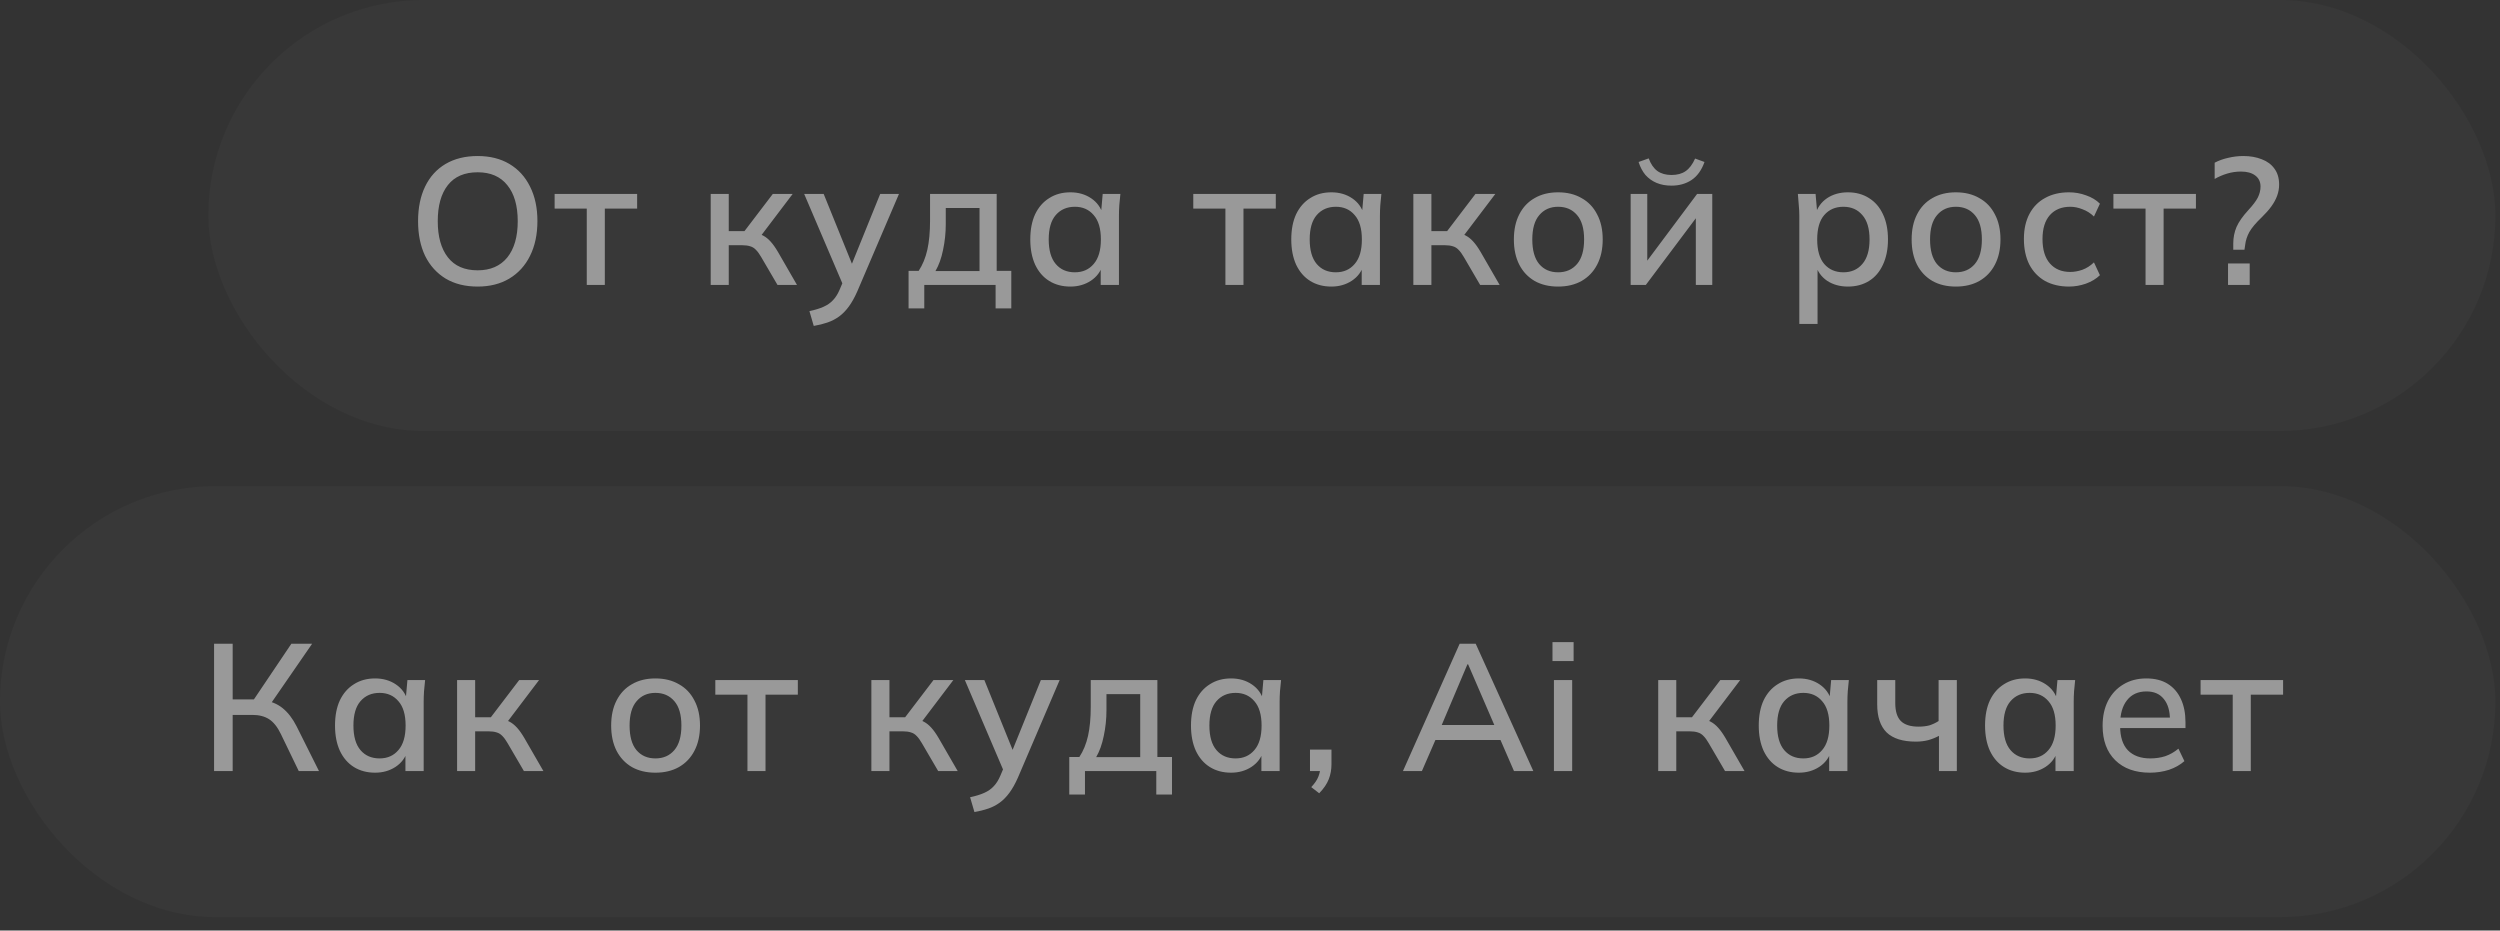 <?xml version="1.0" encoding="UTF-8"?> <svg xmlns="http://www.w3.org/2000/svg" width="180" height="67" viewBox="0 0 180 67" fill="none"><rect x="0" y="0" width="180" height="67" fill="#333333" stroke="none"/><g opacity="0.5"><rect x="15" width="164.668" height="31.031" rx="15.515" fill="white" fill-opacity="0.05"></rect><path d="M30.101 15.927C30.101 14.965 30.27 14.133 30.608 13.431C30.946 12.729 31.436 12.187 32.077 11.806C32.727 11.424 33.498 11.234 34.391 11.234C35.275 11.234 36.038 11.424 36.679 11.806C37.32 12.187 37.814 12.729 38.161 13.431C38.516 14.133 38.694 14.96 38.694 15.914C38.694 16.876 38.516 17.712 38.161 18.423C37.814 19.125 37.316 19.671 36.666 20.061C36.025 20.442 35.266 20.633 34.391 20.633C33.498 20.633 32.731 20.442 32.09 20.061C31.449 19.671 30.955 19.125 30.608 18.423C30.27 17.712 30.101 16.88 30.101 15.927ZM31.518 15.927C31.518 17.036 31.761 17.903 32.246 18.527C32.731 19.151 33.446 19.463 34.391 19.463C35.31 19.463 36.02 19.155 36.523 18.54C37.026 17.916 37.277 17.045 37.277 15.927C37.277 14.809 37.026 13.942 36.523 13.327C36.029 12.711 35.318 12.404 34.391 12.404C33.446 12.404 32.731 12.711 32.246 13.327C31.761 13.942 31.518 14.809 31.518 15.927ZM42.247 20.516V15.017H39.933V13.964H45.874V15.017H43.547V20.516H42.247ZM51.17 20.516V13.964H52.47V16.642H53.601L55.642 13.964H57.072L54.628 17.188L54.303 16.772C54.554 16.798 54.771 16.863 54.953 16.967C55.135 17.062 55.312 17.205 55.486 17.396C55.659 17.586 55.837 17.838 56.019 18.15L57.384 20.516H55.98L54.81 18.514C54.68 18.288 54.554 18.115 54.433 17.994C54.311 17.864 54.173 17.777 54.017 17.734C53.861 17.682 53.67 17.656 53.445 17.656H52.47V20.516H51.17ZM58.59 23.467L58.278 22.401C58.685 22.314 59.023 22.21 59.292 22.089C59.569 21.967 59.799 21.807 59.981 21.608C60.163 21.417 60.319 21.17 60.449 20.867L60.774 20.1L60.748 20.633L57.901 13.964H59.305L61.515 19.424H61.164L63.374 13.964H64.726L61.723 20.984C61.532 21.417 61.328 21.781 61.112 22.076C60.895 22.37 60.661 22.609 60.41 22.791C60.158 22.973 59.881 23.116 59.578 23.22C59.274 23.324 58.945 23.406 58.59 23.467ZM65.417 22.206V19.502H66.145C66.431 19.068 66.639 18.561 66.769 17.981C66.899 17.4 66.964 16.698 66.964 15.875V13.964H71.761V19.502H72.814V22.206H71.683V20.516H66.548V22.206H65.417ZM67.354 19.515H70.526V14.978H68.095V16.135C68.095 16.767 68.03 17.387 67.9 17.994C67.779 18.592 67.597 19.099 67.354 19.515ZM77.067 20.633C76.486 20.633 75.979 20.498 75.546 20.23C75.112 19.961 74.774 19.571 74.532 19.06C74.298 18.548 74.181 17.942 74.181 17.24C74.181 16.529 74.298 15.922 74.532 15.42C74.774 14.917 75.112 14.531 75.546 14.263C75.979 13.985 76.486 13.847 77.067 13.847C77.639 13.847 78.137 13.99 78.562 14.276C78.986 14.562 79.268 14.952 79.407 15.446H79.264L79.394 13.964H80.668C80.642 14.232 80.616 14.501 80.59 14.77C80.572 15.03 80.564 15.285 80.564 15.537V20.516H79.251V19.06H79.394C79.255 19.545 78.969 19.931 78.536 20.217C78.111 20.494 77.621 20.633 77.067 20.633ZM77.392 19.606C77.955 19.606 78.406 19.406 78.744 19.008C79.09 18.609 79.264 18.02 79.264 17.24C79.264 16.46 79.09 15.875 78.744 15.485C78.406 15.086 77.955 14.887 77.392 14.887C76.82 14.887 76.36 15.086 76.014 15.485C75.676 15.875 75.507 16.46 75.507 17.24C75.507 18.02 75.676 18.609 76.014 19.008C76.352 19.406 76.811 19.606 77.392 19.606ZM88.23 20.516V15.017H85.916V13.964H91.857V15.017H89.53V20.516H88.23ZM95.858 20.633C95.277 20.633 94.77 20.498 94.337 20.23C93.903 19.961 93.566 19.571 93.323 19.06C93.089 18.548 92.972 17.942 92.972 17.24C92.972 16.529 93.089 15.922 93.323 15.42C93.566 14.917 93.903 14.531 94.337 14.263C94.77 13.985 95.277 13.847 95.858 13.847C96.43 13.847 96.928 13.99 97.353 14.276C97.778 14.562 98.059 14.952 98.198 15.446H98.055L98.185 13.964H99.459C99.433 14.232 99.407 14.501 99.381 14.77C99.364 15.03 99.355 15.285 99.355 15.537V20.516H98.042V19.06H98.185C98.046 19.545 97.76 19.931 97.327 20.217C96.902 20.494 96.412 20.633 95.858 20.633ZM96.183 19.606C96.746 19.606 97.197 19.406 97.535 19.008C97.882 18.609 98.055 18.02 98.055 17.24C98.055 16.46 97.882 15.875 97.535 15.485C97.197 15.086 96.746 14.887 96.183 14.887C95.611 14.887 95.151 15.086 94.805 15.485C94.467 15.875 94.298 16.46 94.298 17.24C94.298 18.02 94.467 18.609 94.805 19.008C95.143 19.406 95.602 19.606 96.183 19.606ZM101.761 20.516V13.964H103.061V16.642H104.192L106.233 13.964H107.663L105.219 17.188L104.894 16.772C105.145 16.798 105.362 16.863 105.544 16.967C105.726 17.062 105.904 17.205 106.077 17.396C106.25 17.586 106.428 17.838 106.61 18.15L107.975 20.516H106.571L105.401 18.514C105.271 18.288 105.145 18.115 105.024 17.994C104.903 17.864 104.764 17.777 104.608 17.734C104.452 17.682 104.261 17.656 104.036 17.656H103.061V20.516H101.761ZM112.184 20.633C111.534 20.633 110.971 20.498 110.494 20.23C110.017 19.952 109.649 19.562 109.389 19.06C109.129 18.548 108.999 17.942 108.999 17.24C108.999 16.538 109.129 15.935 109.389 15.433C109.649 14.921 110.017 14.531 110.494 14.263C110.971 13.985 111.534 13.847 112.184 13.847C112.834 13.847 113.397 13.985 113.874 14.263C114.359 14.531 114.732 14.921 114.992 15.433C115.261 15.935 115.395 16.538 115.395 17.24C115.395 17.942 115.261 18.548 114.992 19.06C114.732 19.562 114.359 19.952 113.874 20.23C113.397 20.498 112.834 20.633 112.184 20.633ZM112.184 19.606C112.756 19.606 113.211 19.406 113.549 19.008C113.887 18.609 114.056 18.02 114.056 17.24C114.056 16.46 113.887 15.875 113.549 15.485C113.211 15.086 112.756 14.887 112.184 14.887C111.621 14.887 111.17 15.086 110.832 15.485C110.494 15.875 110.325 16.46 110.325 17.24C110.325 18.02 110.49 18.609 110.819 19.008C111.157 19.406 111.612 19.606 112.184 19.606ZM117.407 20.516V13.964H118.603V19.255H118.239L122.191 13.964H123.283V20.516H122.1V15.212H122.477L118.499 20.516H117.407ZM120.345 13.366C119.947 13.366 119.591 13.301 119.279 13.171C118.967 13.041 118.699 12.85 118.473 12.599C118.257 12.339 118.092 12.027 117.979 11.663L118.707 11.403C118.855 11.81 119.063 12.113 119.331 12.313C119.6 12.503 119.938 12.599 120.345 12.599C120.761 12.599 121.099 12.508 121.359 12.326C121.628 12.144 121.858 11.84 122.048 11.416L122.724 11.663C122.516 12.252 122.204 12.685 121.788 12.963C121.381 13.231 120.9 13.366 120.345 13.366ZM129.551 23.324V15.537C129.551 15.285 129.538 15.03 129.512 14.77C129.494 14.501 129.473 14.232 129.447 13.964H130.721L130.851 15.446H130.708C130.846 14.952 131.124 14.562 131.54 14.276C131.964 13.99 132.467 13.847 133.048 13.847C133.628 13.847 134.135 13.985 134.569 14.263C135.002 14.531 135.336 14.917 135.57 15.42C135.812 15.922 135.934 16.529 135.934 17.24C135.934 17.942 135.812 18.548 135.57 19.06C135.336 19.571 135.002 19.961 134.569 20.23C134.135 20.498 133.628 20.633 133.048 20.633C132.476 20.633 131.977 20.494 131.553 20.217C131.137 19.931 130.859 19.545 130.721 19.06H130.864V23.324H129.551ZM132.723 19.606C133.295 19.606 133.75 19.406 134.088 19.008C134.434 18.609 134.608 18.02 134.608 17.24C134.608 16.46 134.434 15.875 134.088 15.485C133.75 15.086 133.295 14.887 132.723 14.887C132.151 14.887 131.691 15.086 131.345 15.485C131.007 15.875 130.838 16.46 130.838 17.24C130.838 18.02 131.007 18.609 131.345 19.008C131.691 19.406 132.151 19.606 132.723 19.606ZM140.823 20.633C140.173 20.633 139.61 20.498 139.133 20.23C138.656 19.952 138.288 19.562 138.028 19.06C137.768 18.548 137.638 17.942 137.638 17.24C137.638 16.538 137.768 15.935 138.028 15.433C138.288 14.921 138.656 14.531 139.133 14.263C139.61 13.985 140.173 13.847 140.823 13.847C141.473 13.847 142.036 13.985 142.513 14.263C142.998 14.531 143.371 14.921 143.631 15.433C143.9 15.935 144.034 16.538 144.034 17.24C144.034 17.942 143.9 18.548 143.631 19.06C143.371 19.562 142.998 19.952 142.513 20.23C142.036 20.498 141.473 20.633 140.823 20.633ZM140.823 19.606C141.395 19.606 141.85 19.406 142.188 19.008C142.526 18.609 142.695 18.02 142.695 17.24C142.695 16.46 142.526 15.875 142.188 15.485C141.85 15.086 141.395 14.887 140.823 14.887C140.26 14.887 139.809 15.086 139.471 15.485C139.133 15.875 138.964 16.46 138.964 17.24C138.964 18.02 139.129 18.609 139.458 19.008C139.796 19.406 140.251 19.606 140.823 19.606ZM148.971 20.633C148.313 20.633 147.736 20.498 147.242 20.23C146.757 19.952 146.38 19.558 146.111 19.047C145.851 18.527 145.721 17.911 145.721 17.201C145.721 16.499 145.856 15.896 146.124 15.394C146.393 14.891 146.77 14.51 147.255 14.25C147.741 13.981 148.313 13.847 148.971 13.847C149.396 13.847 149.808 13.92 150.206 14.068C150.605 14.206 150.934 14.406 151.194 14.666L150.765 15.589C150.523 15.355 150.25 15.181 149.946 15.069C149.643 14.947 149.348 14.887 149.062 14.887C148.438 14.887 147.949 15.086 147.593 15.485C147.238 15.883 147.06 16.46 147.06 17.214C147.06 17.976 147.238 18.561 147.593 18.969C147.949 19.376 148.438 19.58 149.062 19.58C149.34 19.58 149.63 19.528 149.933 19.424C150.237 19.311 150.514 19.133 150.765 18.891L151.194 19.814C150.926 20.074 150.588 20.277 150.18 20.425C149.782 20.563 149.379 20.633 148.971 20.633ZM154.48 20.516V15.017H152.166V13.964H158.107V15.017H155.78V20.516H154.48ZM160.795 17.981V17.526C160.795 17.11 160.873 16.715 161.029 16.343C161.194 15.97 161.48 15.563 161.887 15.121C162.208 14.774 162.433 14.475 162.563 14.224C162.693 13.964 162.758 13.699 162.758 13.431C162.758 13.093 162.632 12.828 162.381 12.638C162.13 12.447 161.787 12.352 161.354 12.352C161.016 12.352 160.687 12.399 160.366 12.495C160.045 12.59 159.742 12.72 159.456 12.885V11.715C159.751 11.559 160.076 11.442 160.431 11.364C160.795 11.277 161.159 11.234 161.523 11.234C162.017 11.234 162.459 11.312 162.849 11.468C163.239 11.615 163.542 11.84 163.759 12.144C163.984 12.447 164.097 12.828 164.097 13.288C164.097 13.565 164.049 13.834 163.954 14.094C163.859 14.354 163.72 14.609 163.538 14.861C163.356 15.112 163.126 15.372 162.849 15.641C162.424 16.048 162.125 16.403 161.952 16.707C161.787 17.01 161.688 17.318 161.653 17.63L161.601 17.981H160.795ZM160.418 20.516V18.969H161.978V20.516H160.418Z" fill="white"></path></g><g opacity="0.5"><rect y="35" width="179.668" height="31.031" rx="15.515" fill="white" fill-opacity="0.05"></rect><path d="M15.413 55.516V46.351H16.752V50.355H18.468L18.143 50.563L20.977 46.351H22.472L19.404 50.797L18.91 50.407C19.473 50.476 19.95 50.667 20.34 50.979C20.73 51.291 21.068 51.728 21.354 52.292L22.966 55.516H21.51L20.223 52.851C19.98 52.348 19.699 51.993 19.378 51.785C19.057 51.577 18.654 51.473 18.169 51.473H16.752V55.516H15.413ZM27.007 55.633C26.427 55.633 25.92 55.498 25.486 55.23C25.053 54.961 24.715 54.571 24.472 54.06C24.238 53.548 24.121 52.942 24.121 52.24C24.121 51.529 24.238 50.922 24.472 50.42C24.715 49.917 25.053 49.531 25.486 49.263C25.92 48.985 26.427 48.847 27.007 48.847C27.579 48.847 28.078 48.99 28.502 49.276C28.927 49.562 29.209 49.952 29.347 50.446H29.204L29.334 48.964H30.608C30.582 49.232 30.556 49.501 30.53 49.77C30.513 50.03 30.504 50.285 30.504 50.537V55.516H29.191V54.06H29.334C29.196 54.545 28.91 54.931 28.476 55.217C28.052 55.494 27.562 55.633 27.007 55.633ZM27.332 54.606C27.896 54.606 28.346 54.406 28.684 54.008C29.031 53.609 29.204 53.02 29.204 52.24C29.204 51.46 29.031 50.875 28.684 50.485C28.346 50.086 27.896 49.887 27.332 49.887C26.76 49.887 26.301 50.086 25.954 50.485C25.616 50.875 25.447 51.46 25.447 52.24C25.447 53.02 25.616 53.609 25.954 54.008C26.292 54.406 26.752 54.606 27.332 54.606ZM32.911 55.516V48.964H34.211V51.642H35.342L37.383 48.964H38.813L36.369 52.188L36.044 51.772C36.295 51.798 36.512 51.863 36.694 51.967C36.876 52.062 37.053 52.205 37.227 52.396C37.4 52.586 37.578 52.838 37.76 53.15L39.125 55.516H37.721L36.551 53.514C36.421 53.288 36.295 53.115 36.174 52.994C36.052 52.864 35.914 52.777 35.758 52.734C35.602 52.682 35.411 52.656 35.186 52.656H34.211V55.516H32.911ZM47.189 55.633C46.539 55.633 45.976 55.498 45.499 55.23C45.023 54.952 44.654 54.562 44.394 54.06C44.134 53.548 44.004 52.942 44.004 52.24C44.004 51.538 44.134 50.935 44.394 50.433C44.654 49.921 45.023 49.531 45.499 49.263C45.976 48.985 46.539 48.847 47.189 48.847C47.839 48.847 48.403 48.985 48.879 49.263C49.365 49.531 49.737 49.921 49.997 50.433C50.266 50.935 50.4 51.538 50.4 52.24C50.4 52.942 50.266 53.548 49.997 54.06C49.737 54.562 49.365 54.952 48.879 55.23C48.403 55.498 47.839 55.633 47.189 55.633ZM47.189 54.606C47.761 54.606 48.216 54.406 48.554 54.008C48.892 53.609 49.061 53.02 49.061 52.24C49.061 51.46 48.892 50.875 48.554 50.485C48.216 50.086 47.761 49.887 47.189 49.887C46.626 49.887 46.175 50.086 45.837 50.485C45.499 50.875 45.33 51.46 45.33 52.24C45.33 53.02 45.495 53.609 45.824 54.008C46.162 54.406 46.617 54.606 47.189 54.606ZM53.817 55.516V50.017H51.503V48.964H57.444V50.017H55.117V55.516H53.817ZM62.739 55.516V48.964H64.04V51.642H65.171L67.212 48.964H68.641L66.198 52.188L65.873 51.772C66.124 51.798 66.341 51.863 66.522 51.967C66.704 52.062 66.882 52.205 67.055 52.396C67.229 52.586 67.406 52.838 67.588 53.15L68.954 55.516H67.549L66.379 53.514C66.249 53.288 66.124 53.115 66.002 52.994C65.881 52.864 65.743 52.777 65.587 52.734C65.43 52.682 65.24 52.656 65.014 52.656H64.04V55.516H62.739ZM70.159 58.467L69.847 57.401C70.255 57.314 70.593 57.21 70.861 57.089C71.139 56.967 71.368 56.807 71.55 56.608C71.732 56.417 71.888 56.17 72.018 55.867L72.343 55.1L72.317 55.633L69.47 48.964H70.874L73.084 54.424H72.733L74.943 48.964H76.295L73.292 55.984C73.102 56.417 72.898 56.781 72.681 57.076C72.465 57.37 72.231 57.609 71.979 57.791C71.728 57.973 71.451 58.116 71.147 58.22C70.844 58.324 70.515 58.406 70.159 58.467ZM76.987 57.206V54.502H77.715C78.001 54.068 78.209 53.561 78.339 52.981C78.469 52.4 78.534 51.698 78.534 50.875V48.964H83.331V54.502H84.384V57.206H83.253V55.516H78.118V57.206H76.987ZM78.924 54.515H82.096V49.978H79.665V51.135C79.665 51.767 79.6 52.387 79.47 52.994C79.348 53.592 79.166 54.099 78.924 54.515ZM88.636 55.633C88.056 55.633 87.549 55.498 87.115 55.23C86.682 54.961 86.344 54.571 86.102 54.06C85.868 53.548 85.751 52.942 85.751 52.24C85.751 51.529 85.868 50.922 86.102 50.42C86.344 49.917 86.682 49.531 87.115 49.263C87.549 48.985 88.056 48.847 88.636 48.847C89.209 48.847 89.707 48.99 90.132 49.276C90.556 49.562 90.838 49.952 90.977 50.446H90.834L90.963 48.964H92.237C92.212 49.232 92.186 49.501 92.159 49.77C92.142 50.03 92.133 50.285 92.133 50.537V55.516H90.82V54.06H90.963C90.825 54.545 90.539 54.931 90.106 55.217C89.681 55.494 89.191 55.633 88.636 55.633ZM88.962 54.606C89.525 54.606 89.975 54.406 90.314 54.008C90.66 53.609 90.834 53.02 90.834 52.24C90.834 51.46 90.66 50.875 90.314 50.485C89.975 50.086 89.525 49.887 88.962 49.887C88.389 49.887 87.93 50.086 87.584 50.485C87.246 50.875 87.076 51.46 87.076 52.24C87.076 53.02 87.246 53.609 87.584 54.008C87.921 54.406 88.381 54.606 88.962 54.606ZM94.982 57.115L94.41 56.673C94.661 56.404 94.83 56.157 94.917 55.932C95.012 55.706 95.06 55.472 95.06 55.23L95.346 55.516H94.319V53.969H95.866V55.022C95.866 55.412 95.801 55.771 95.671 56.101C95.541 56.439 95.311 56.777 94.982 57.115ZM101.012 55.516L105.094 46.351H106.251L110.399 55.516H109.007L107.877 52.916L108.448 53.28H102.897L103.508 52.916L102.377 55.516H101.012ZM105.653 47.833L103.677 52.5L103.365 52.201H107.98L107.72 52.5L105.705 47.833H105.653ZM111.883 55.516V48.964H113.196V55.516H111.883ZM111.779 47.599V46.234H113.3V47.599H111.779ZM119.392 55.516V48.964H120.692V51.642H121.823L123.864 48.964H125.294L122.85 52.188L122.525 51.772C122.776 51.798 122.993 51.863 123.175 51.967C123.357 52.062 123.535 52.205 123.708 52.396C123.881 52.586 124.059 52.838 124.241 53.15L125.606 55.516H124.202L123.032 53.514C122.902 53.288 122.776 53.115 122.655 52.994C122.534 52.864 122.395 52.777 122.239 52.734C122.083 52.682 121.892 52.656 121.667 52.656H120.692V55.516H119.392ZM129.516 55.633C128.935 55.633 128.428 55.498 127.995 55.23C127.562 54.961 127.224 54.571 126.981 54.06C126.747 53.548 126.63 52.942 126.63 52.24C126.63 51.529 126.747 50.922 126.981 50.42C127.224 49.917 127.562 49.531 127.995 49.263C128.428 48.985 128.935 48.847 129.516 48.847C130.088 48.847 130.586 48.99 131.011 49.276C131.436 49.562 131.717 49.952 131.856 50.446H131.713L131.843 48.964H133.117C133.091 49.232 133.065 49.501 133.039 49.77C133.022 50.03 133.013 50.285 133.013 50.537V55.516H131.7V54.06H131.843C131.704 54.545 131.418 54.931 130.985 55.217C130.56 55.494 130.071 55.633 129.516 55.633ZM129.841 54.606C130.404 54.606 130.855 54.406 131.193 54.008C131.54 53.609 131.713 53.02 131.713 52.24C131.713 51.46 131.54 50.875 131.193 50.485C130.855 50.086 130.404 49.887 129.841 49.887C129.269 49.887 128.81 50.086 128.463 50.485C128.125 50.875 127.956 51.46 127.956 52.24C127.956 53.02 128.125 53.609 128.463 54.008C128.801 54.406 129.26 54.606 129.841 54.606ZM139.605 55.516V52.981C139.362 53.111 139.102 53.215 138.825 53.293C138.548 53.362 138.253 53.397 137.941 53.397C136.996 53.397 136.294 53.176 135.835 52.734C135.384 52.283 135.159 51.611 135.159 50.719V48.964H136.459V50.615C136.459 51.213 136.593 51.646 136.862 51.915C137.131 52.183 137.555 52.318 138.136 52.318C138.431 52.318 138.691 52.287 138.916 52.227C139.141 52.157 139.362 52.053 139.579 51.915V48.964H140.892V55.516H139.605ZM145.81 55.633C145.229 55.633 144.722 55.498 144.289 55.23C143.855 54.961 143.517 54.571 143.275 54.06C143.041 53.548 142.924 52.942 142.924 52.24C142.924 51.529 143.041 50.922 143.275 50.42C143.517 49.917 143.855 49.531 144.289 49.263C144.722 48.985 145.229 48.847 145.81 48.847C146.382 48.847 146.88 48.99 147.305 49.276C147.729 49.562 148.011 49.952 148.15 50.446H148.007L148.137 48.964H149.411C149.385 49.232 149.359 49.501 149.333 49.77C149.315 50.03 149.307 50.285 149.307 50.537V55.516H147.994V54.06H148.137C147.998 54.545 147.712 54.931 147.279 55.217C146.854 55.494 146.364 55.633 145.81 55.633ZM146.135 54.606C146.698 54.606 147.149 54.406 147.487 54.008C147.833 53.609 148.007 53.02 148.007 52.24C148.007 51.46 147.833 50.875 147.487 50.485C147.149 50.086 146.698 49.887 146.135 49.887C145.563 49.887 145.103 50.086 144.757 50.485C144.419 50.875 144.25 51.46 144.25 52.24C144.25 53.02 144.419 53.609 144.757 54.008C145.095 54.406 145.554 54.606 146.135 54.606ZM154.794 55.633C153.736 55.633 152.904 55.334 152.298 54.736C151.691 54.138 151.388 53.31 151.388 52.253C151.388 51.568 151.518 50.97 151.778 50.459C152.046 49.947 152.415 49.553 152.883 49.276C153.359 48.99 153.91 48.847 154.534 48.847C155.149 48.847 155.665 48.977 156.081 49.237C156.497 49.497 156.813 49.865 157.03 50.342C157.246 50.81 157.355 51.364 157.355 52.006V52.422H152.415V51.668H156.458L156.237 51.837C156.237 51.187 156.089 50.684 155.795 50.329C155.509 49.965 155.093 49.783 154.547 49.783C153.94 49.783 153.472 49.995 153.143 50.42C152.813 50.836 152.649 51.412 152.649 52.149V52.279C152.649 53.05 152.835 53.631 153.208 54.021C153.589 54.411 154.126 54.606 154.82 54.606C155.201 54.606 155.556 54.554 155.886 54.45C156.224 54.337 156.544 54.155 156.848 53.904L157.277 54.801C156.973 55.069 156.605 55.277 156.172 55.425C155.738 55.563 155.279 55.633 154.794 55.633ZM160.756 55.516V50.017H158.442V48.964H164.383V50.017H162.056V55.516H160.756Z" fill="white"></path></g></svg> 